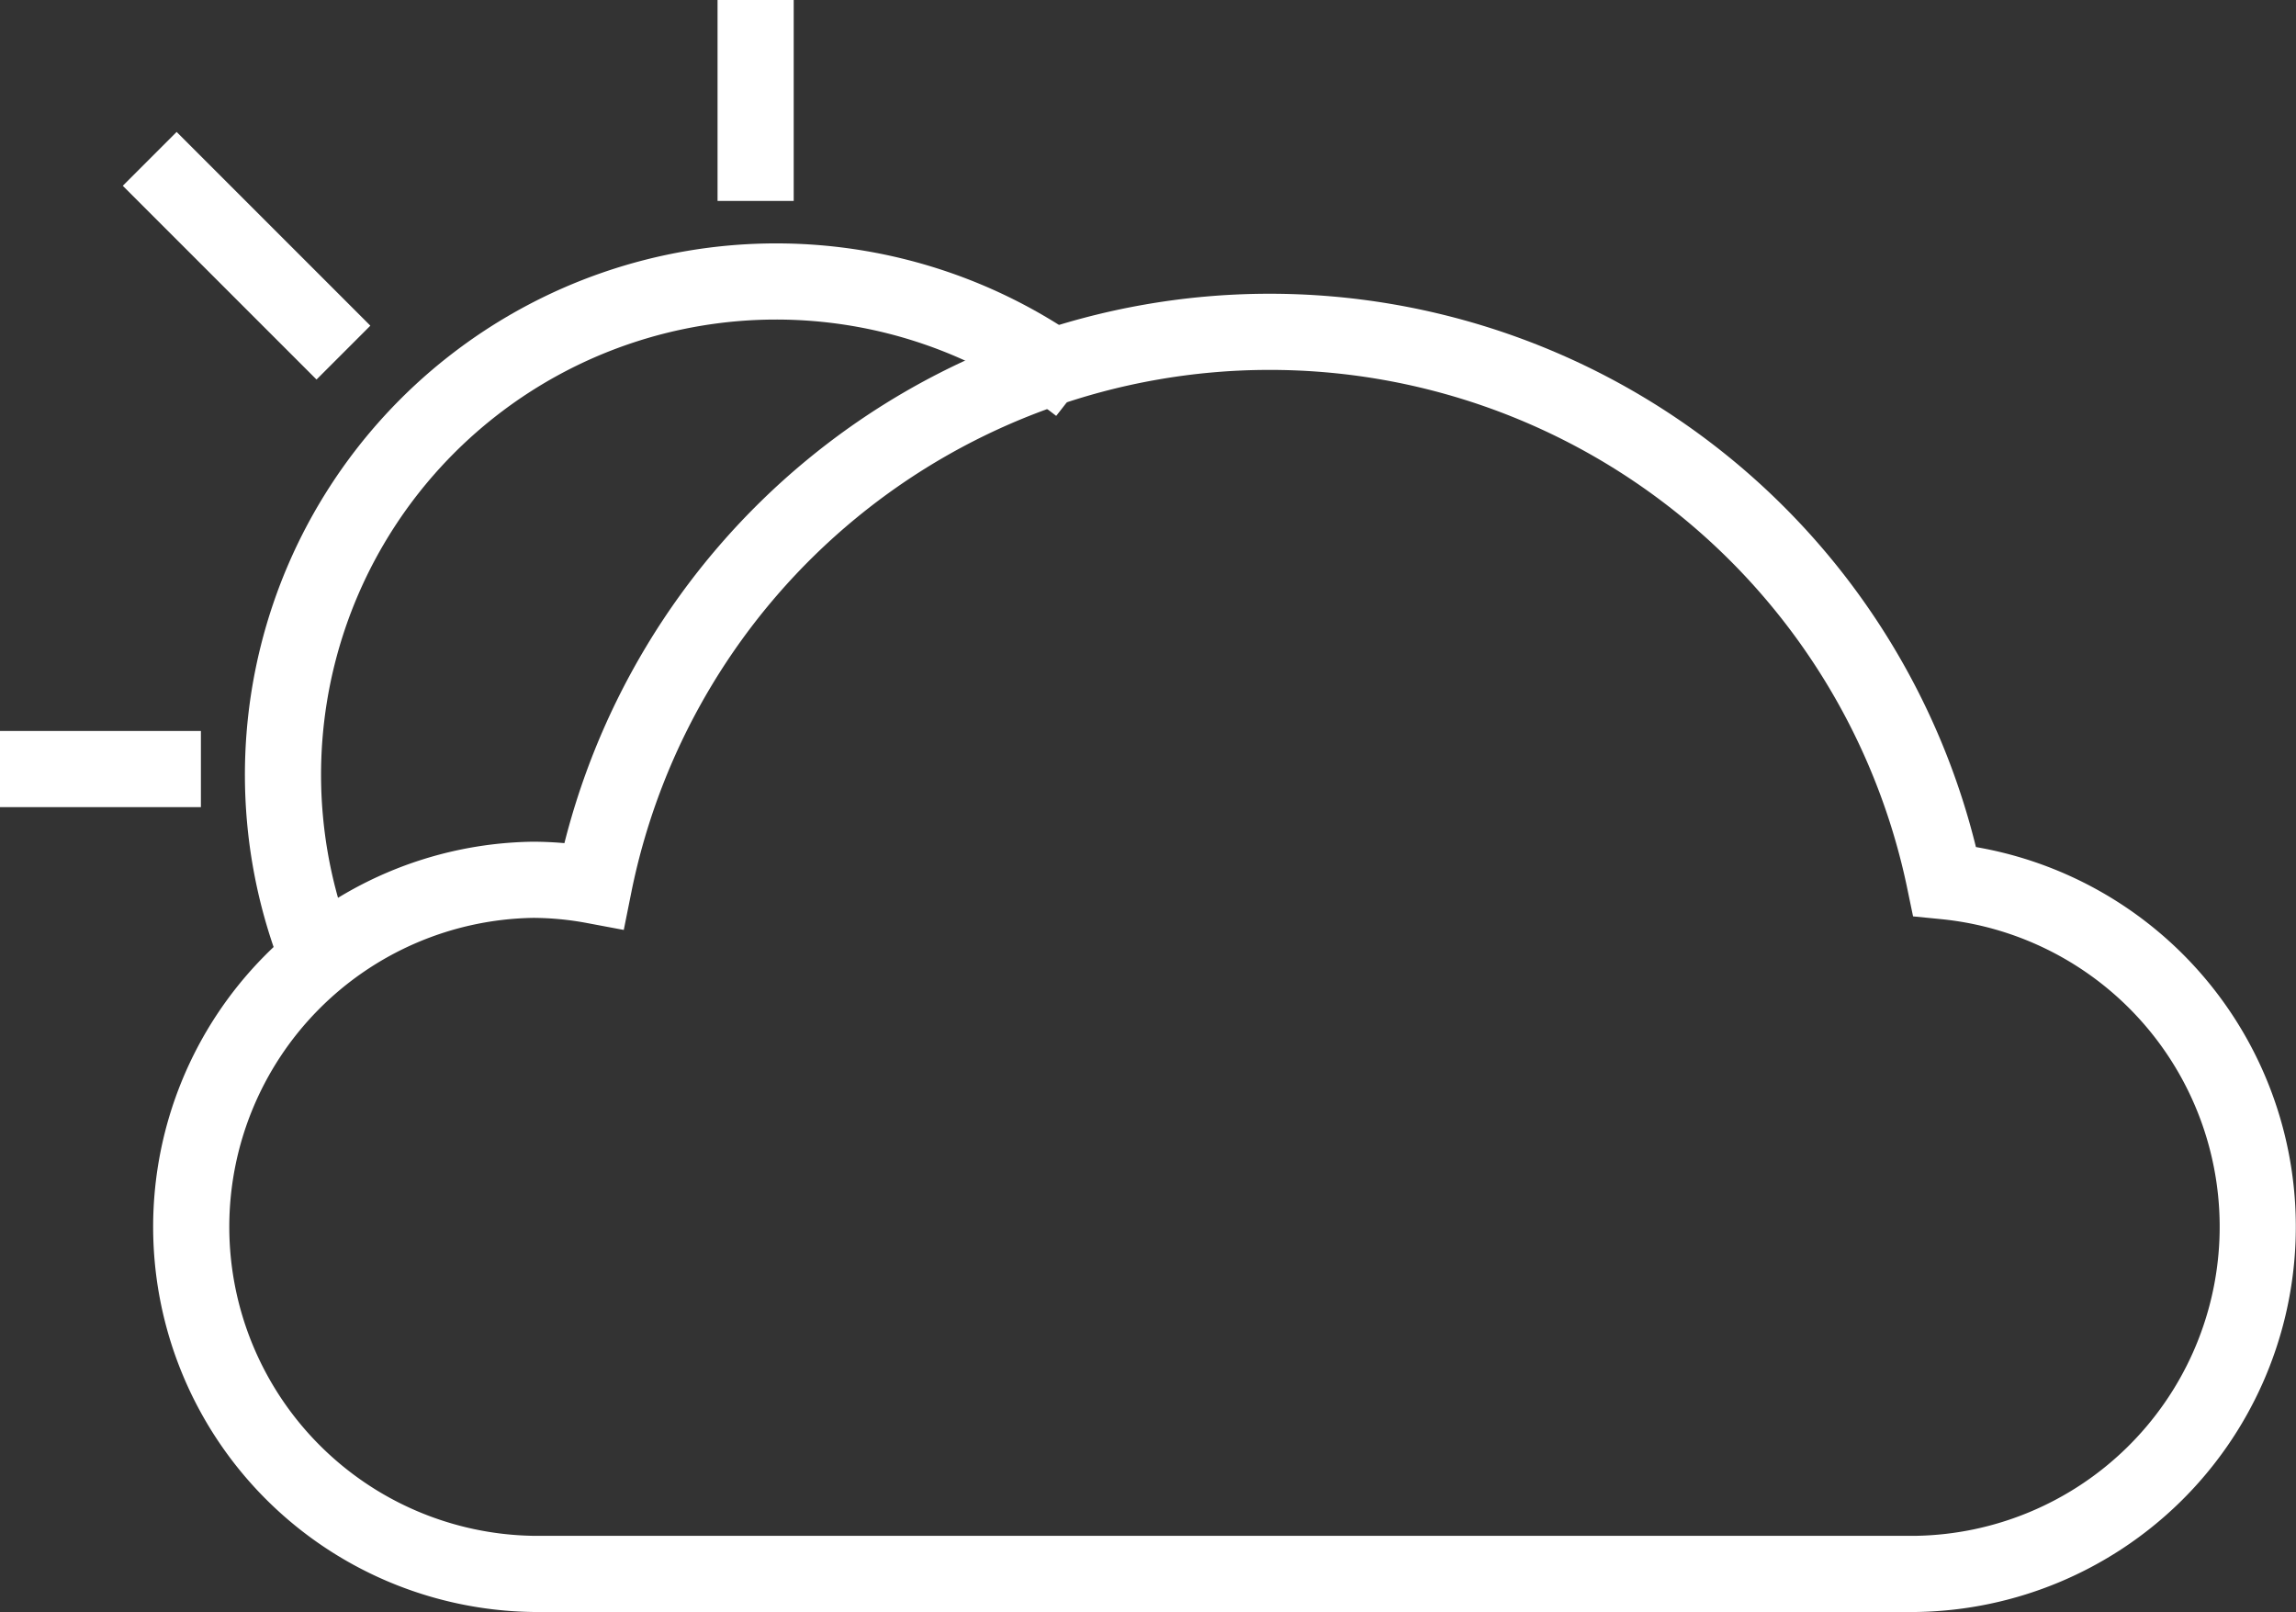 <svg xmlns="http://www.w3.org/2000/svg" width="90.457" height="63.5" viewBox="0 0 90.457 63.5"><rect x="0" y="0" width="90.457" height="63.5" fill="#333333" stroke="none"/><defs><style>.a{fill:none;stroke:#fff;stroke-miterlimit:10;stroke-width:3px;}</style></defs><g transform="translate(-163 -135.5)"><path class="a" d="M180.182,178.846a19.431,19.431,0,0,1,29.7-23.235" transform="translate(-4.347 -4.91)"/><path class="a" d="M241.452,204.43a13.677,13.677,0,0,0,1.108-27.286,27.158,27.158,0,0,0-53.219.171,13.312,13.312,0,0,0-2.392-.228,13.673,13.673,0,0,0,0,27.343Z" transform="translate(-2.945 -6.93)"/><line class="a" y2="7.915" transform="translate(192.77 135.5)"/><line class="a" x2="7.915" transform="translate(163 165.795)"/><line class="a" x2="7.632" y2="7.632" transform="translate(168.898 141.758)"/></g></svg>